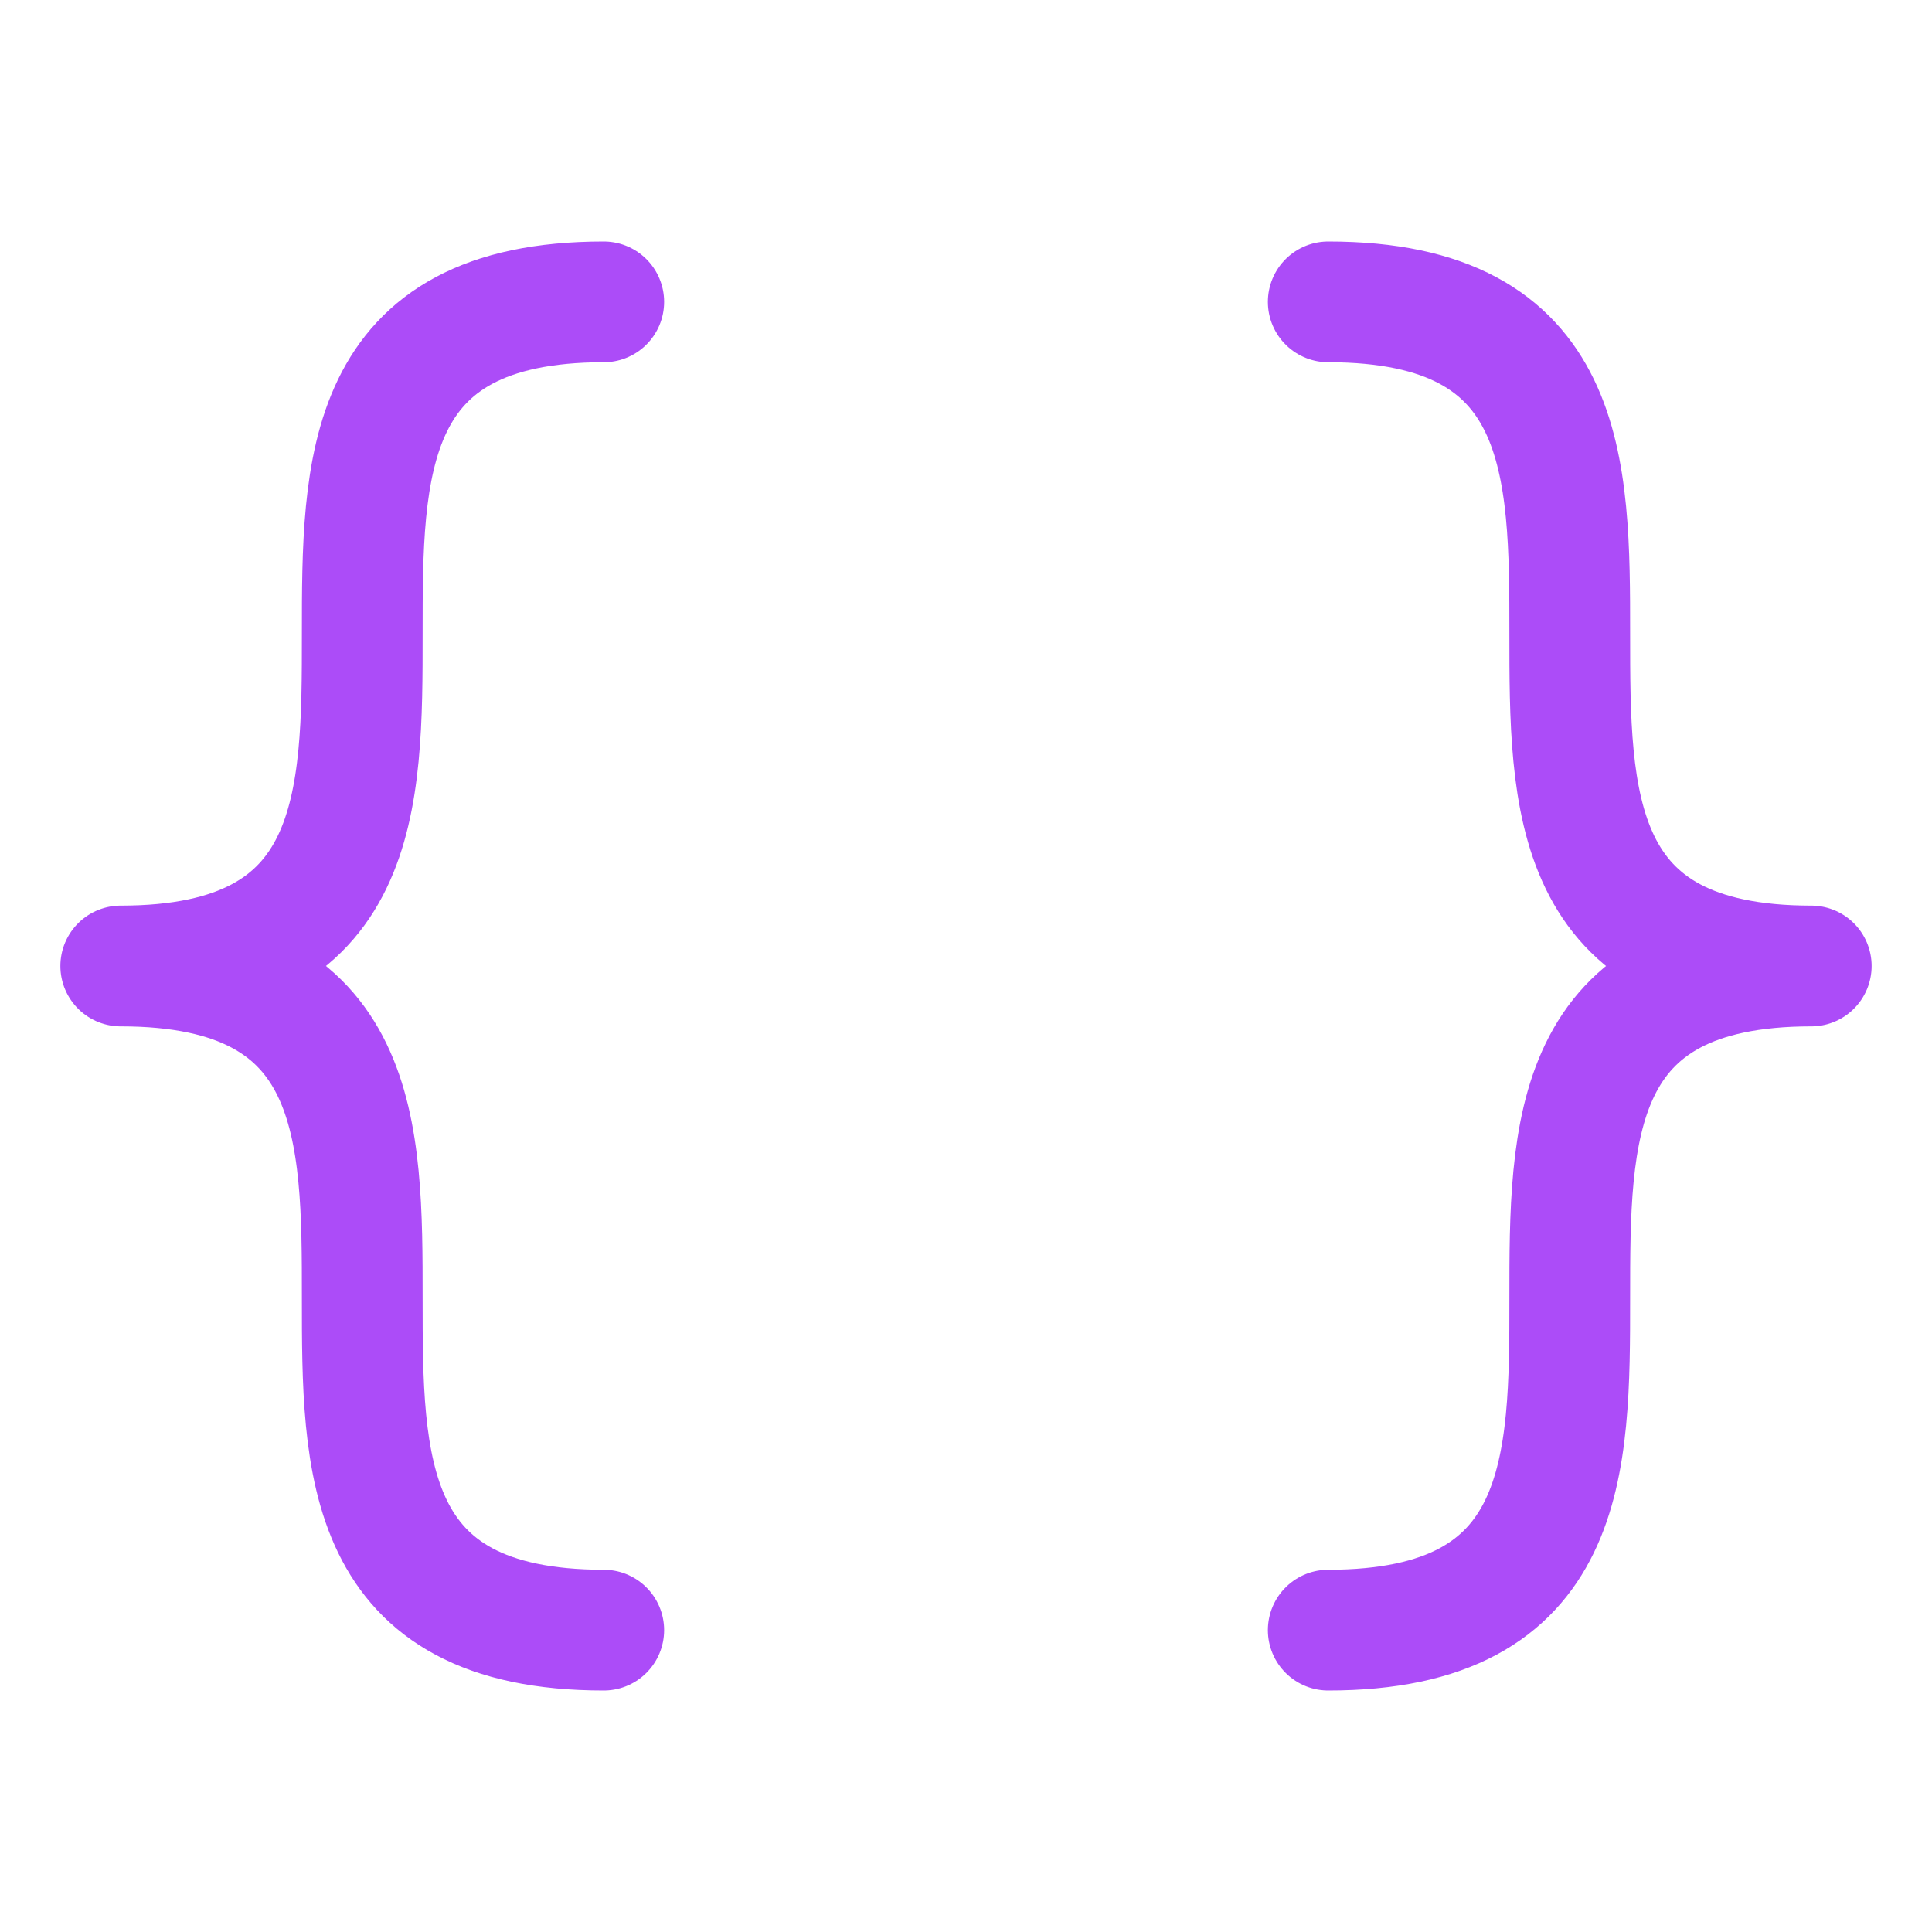 <?xml version="1.0" encoding="UTF-8"?> <svg xmlns="http://www.w3.org/2000/svg" width="32" height="32" viewBox="0 0 32 32" fill="none"><path d="M10 5C2 5 10 16 2 16C10 16 2 27 10 27" stroke="#AC4CF8" stroke-width="2" stroke-linecap="round" stroke-linejoin="round"></path><path d="M22 5C30 5 22 16 30 16C22 16 30 27 22 27" stroke="#AC4CF8" stroke-width="2" stroke-linecap="round" stroke-linejoin="round"></path></svg> 